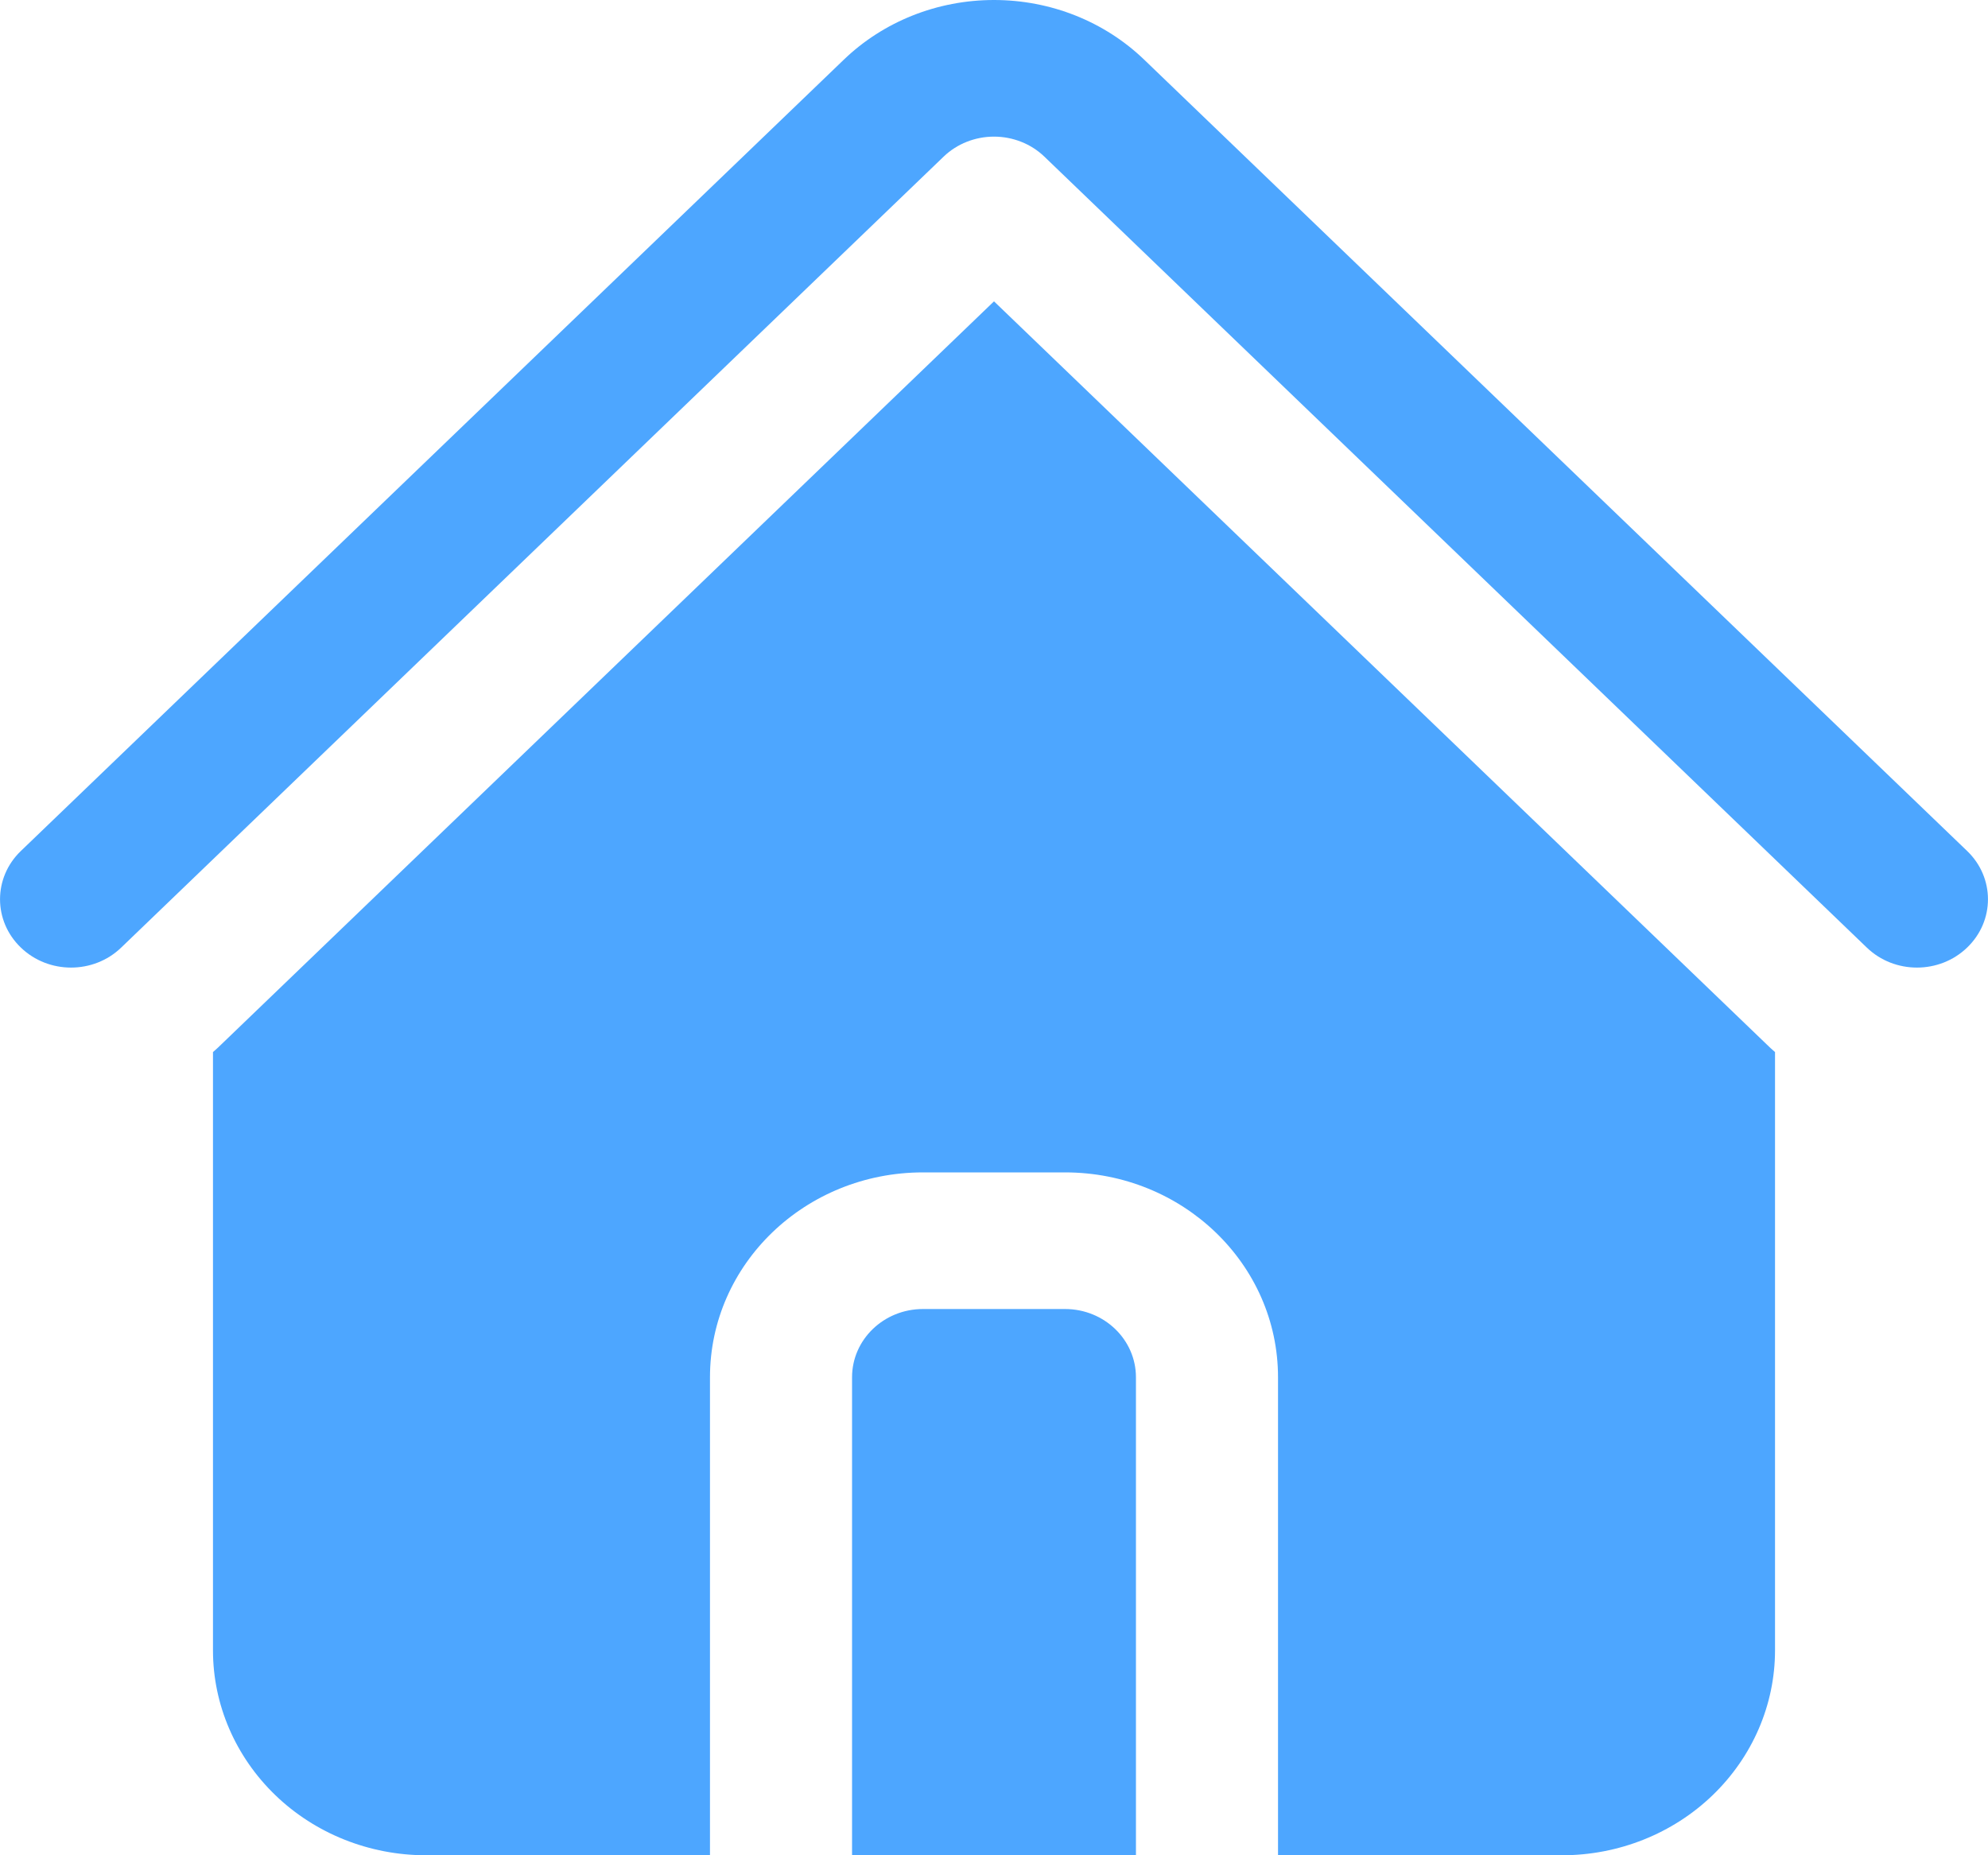 <svg width="15" height="14" viewBox="0 0 15 14" fill="none" xmlns="http://www.w3.org/2000/svg">
<path fill-rule="evenodd" clip-rule="evenodd" d="M13.393 7.939V12.454C13.393 12.864 13.223 13.257 12.922 13.547C12.621 13.837 12.212 14 11.786 14H9.643V10.393C9.643 9.539 8.924 8.847 8.036 8.847H6.964C6.076 8.847 5.357 9.539 5.357 10.393V14H3.214C2.788 14 2.379 13.837 2.078 13.547C1.777 13.257 1.607 12.864 1.607 12.454V7.939C1.629 7.92 1.651 7.9 1.672 7.879L7.5 2.274L13.328 7.879C13.349 7.9 13.371 7.92 13.393 7.939ZM8.571 14H6.429V10.393C6.429 10.109 6.668 9.878 6.964 9.878H8.036C8.332 9.878 8.571 10.109 8.571 10.393V14ZM0.915 7.15C0.706 7.352 0.366 7.352 0.157 7.15C-0.052 6.949 -0.052 6.623 0.157 6.422L6.364 0.453C6.665 0.162 7.073 0 7.5 0C7.927 0 8.335 0.162 8.636 0.453L14.843 6.422C15.052 6.623 15.052 6.949 14.843 7.15C14.634 7.352 14.294 7.352 14.085 7.15L7.879 1.181C7.779 1.085 7.642 1.031 7.5 1.031C7.358 1.031 7.221 1.085 7.121 1.181L0.915 7.15Z" fill="#4DA6FF"/>
</svg>
